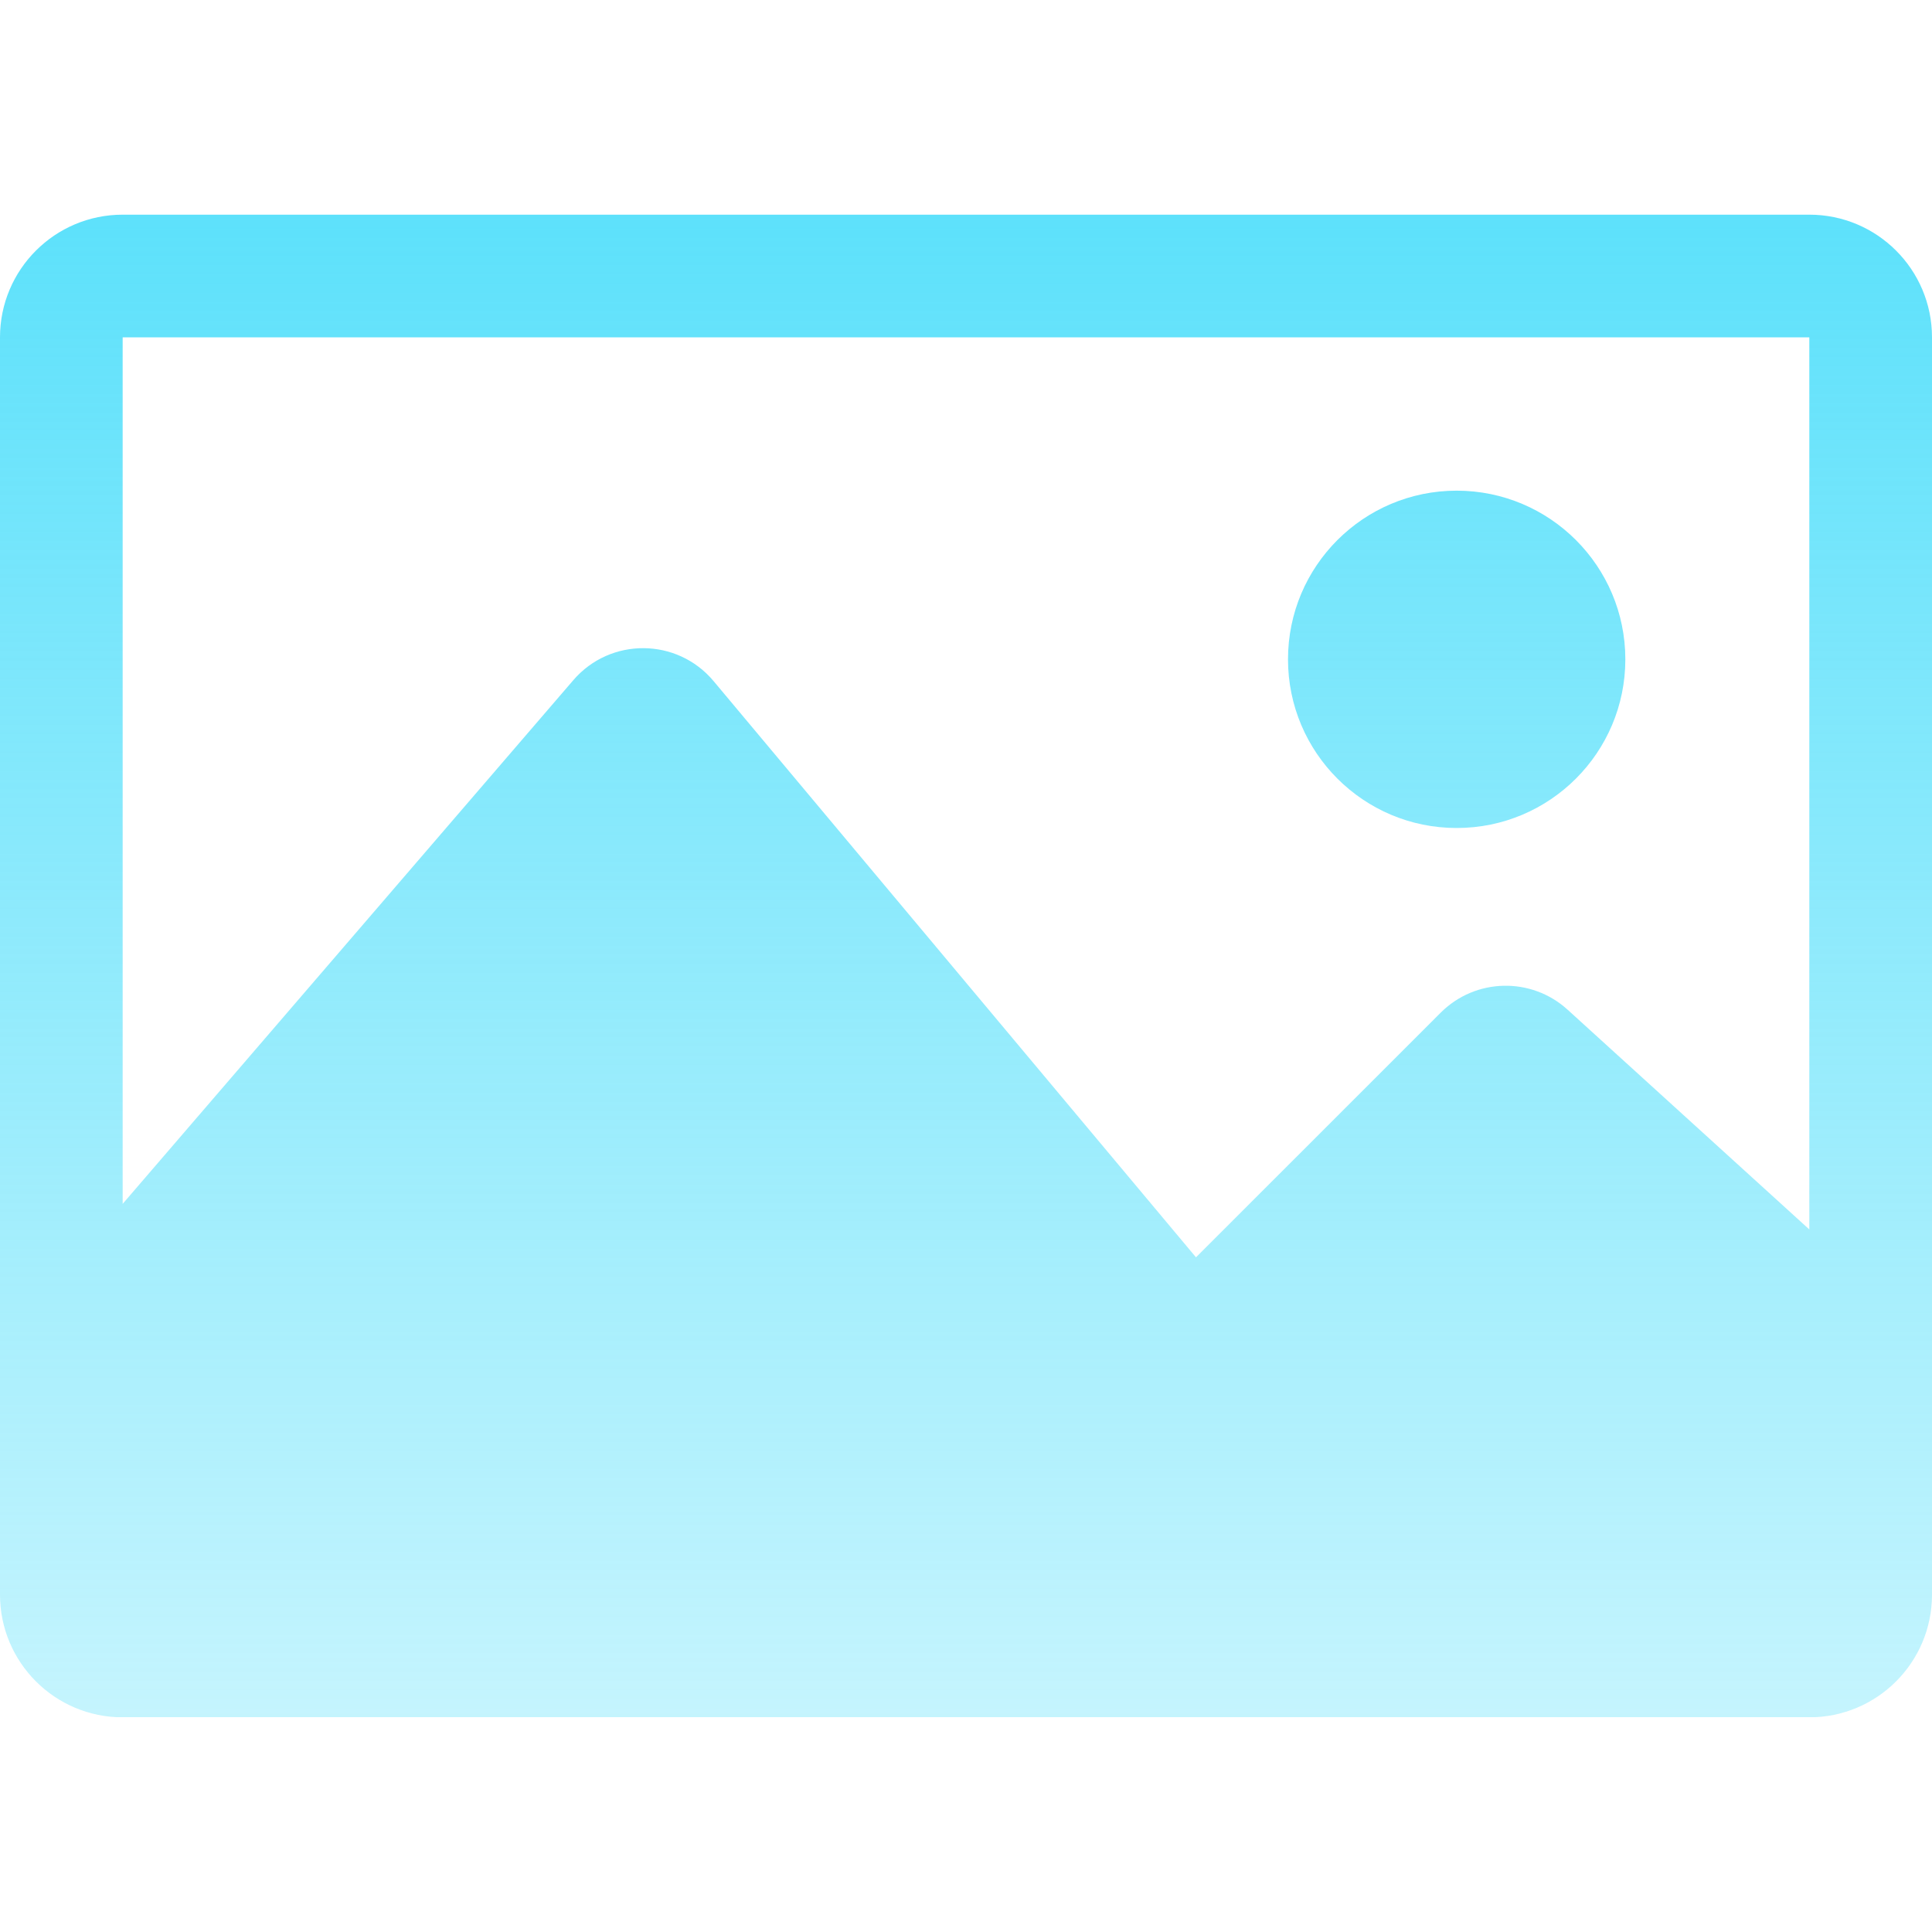 <svg width="96" height="96" viewBox="0 0 96 96" fill="none" xmlns="http://www.w3.org/2000/svg">
<path d="M89.904 10.667H6.095C2.729 10.667 0 13.396 0 16.762V79.238C0 82.604 2.729 85.333 6.095 85.333H89.904C93.271 85.333 96 82.604 96 79.238V16.762C96 13.396 93.271 10.667 89.904 10.667ZM89.904 16.762V61.091L77.892 50.17C76.087 48.529 73.31 48.594 71.585 50.321L59.428 62.476L35.458 33.844C33.646 31.68 30.327 31.659 28.488 33.797L6.095 59.82V16.762H89.904ZM64 32.762C64 28.133 67.751 24.381 72.381 24.381C77.01 24.381 80.762 28.133 80.762 32.762C80.762 37.391 77.01 41.143 72.381 41.143C67.751 41.143 64 37.391 64 32.762Z" fill="url(#paint0_linear_4333_46712)"/>
<defs>
<linearGradient id="paint0_linear_4333_46712" x1="48" y1="10.667" x2="48" y2="85.333" gradientUnits="userSpaceOnUse">
<stop stop-color="#5DE1FB"/>
<stop offset="1" stop-color="#5DE1FB" stop-opacity="0.359"/>
<stop offset="1" stop-color="#5DE1FB" stop-opacity="0"/>
</linearGradient>
</defs>
</svg>

